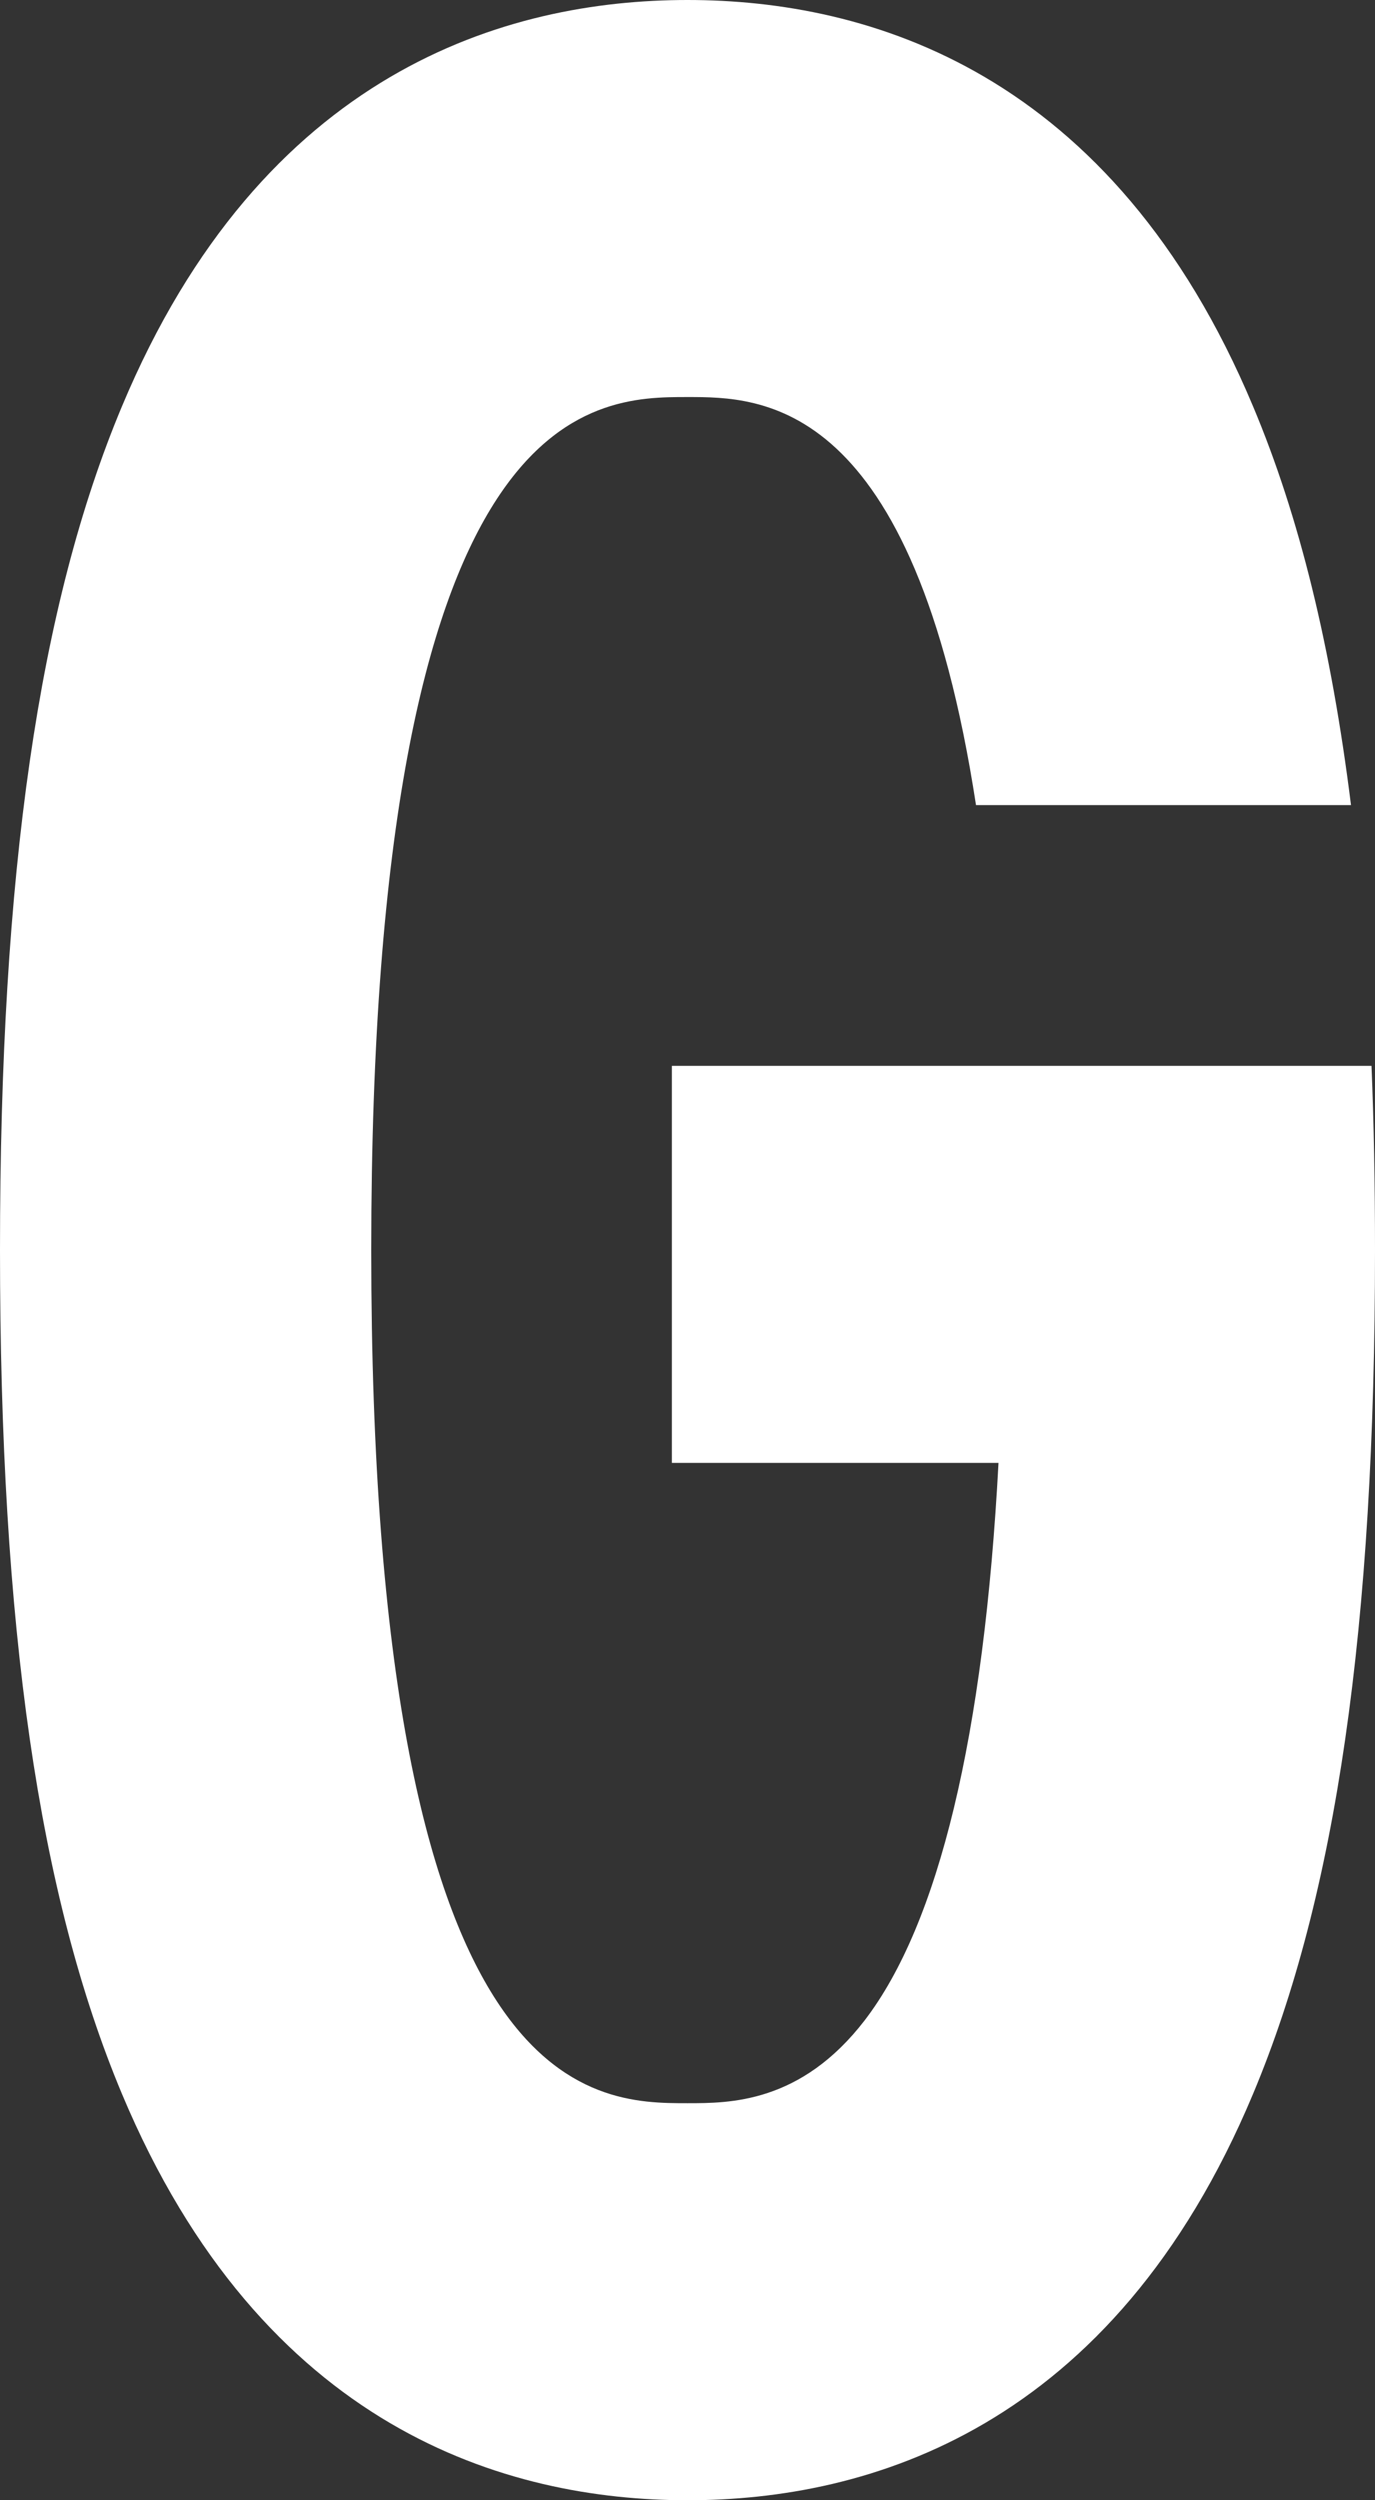 <svg width="11" height="20" viewBox="0 0 11 20" fill="none" xmlns="http://www.w3.org/2000/svg">
<rect x="0" y="0" width="11" height="20" fill="#333333" stroke="none"/>
<path d="M11 10C11 9.475 10.991 8.982 10.972 8.526H5.375V11.702H7.988C7.872 13.886 7.511 15.388 6.916 16.163C6.406 16.824 5.838 16.824 5.5 16.824C4.742 16.824 2.97 16.824 2.97 10C2.97 3.176 4.742 3.176 5.5 3.176C6.088 3.176 7.307 3.176 7.808 6.44H10.808C10.65 5.175 10.395 4.132 10.025 3.252C8.899 0.565 6.943 0 5.5 0C4.057 0 2.099 0.565 0.975 3.252C0.31 4.84 0 6.983 0 10C0 13.017 0.31 15.16 0.975 16.748C2.101 19.435 4.057 20 5.5 20C6.943 20 8.901 19.435 10.025 16.748C10.69 15.162 11 13.017 11 10Z" fill="white"/>
</svg>
